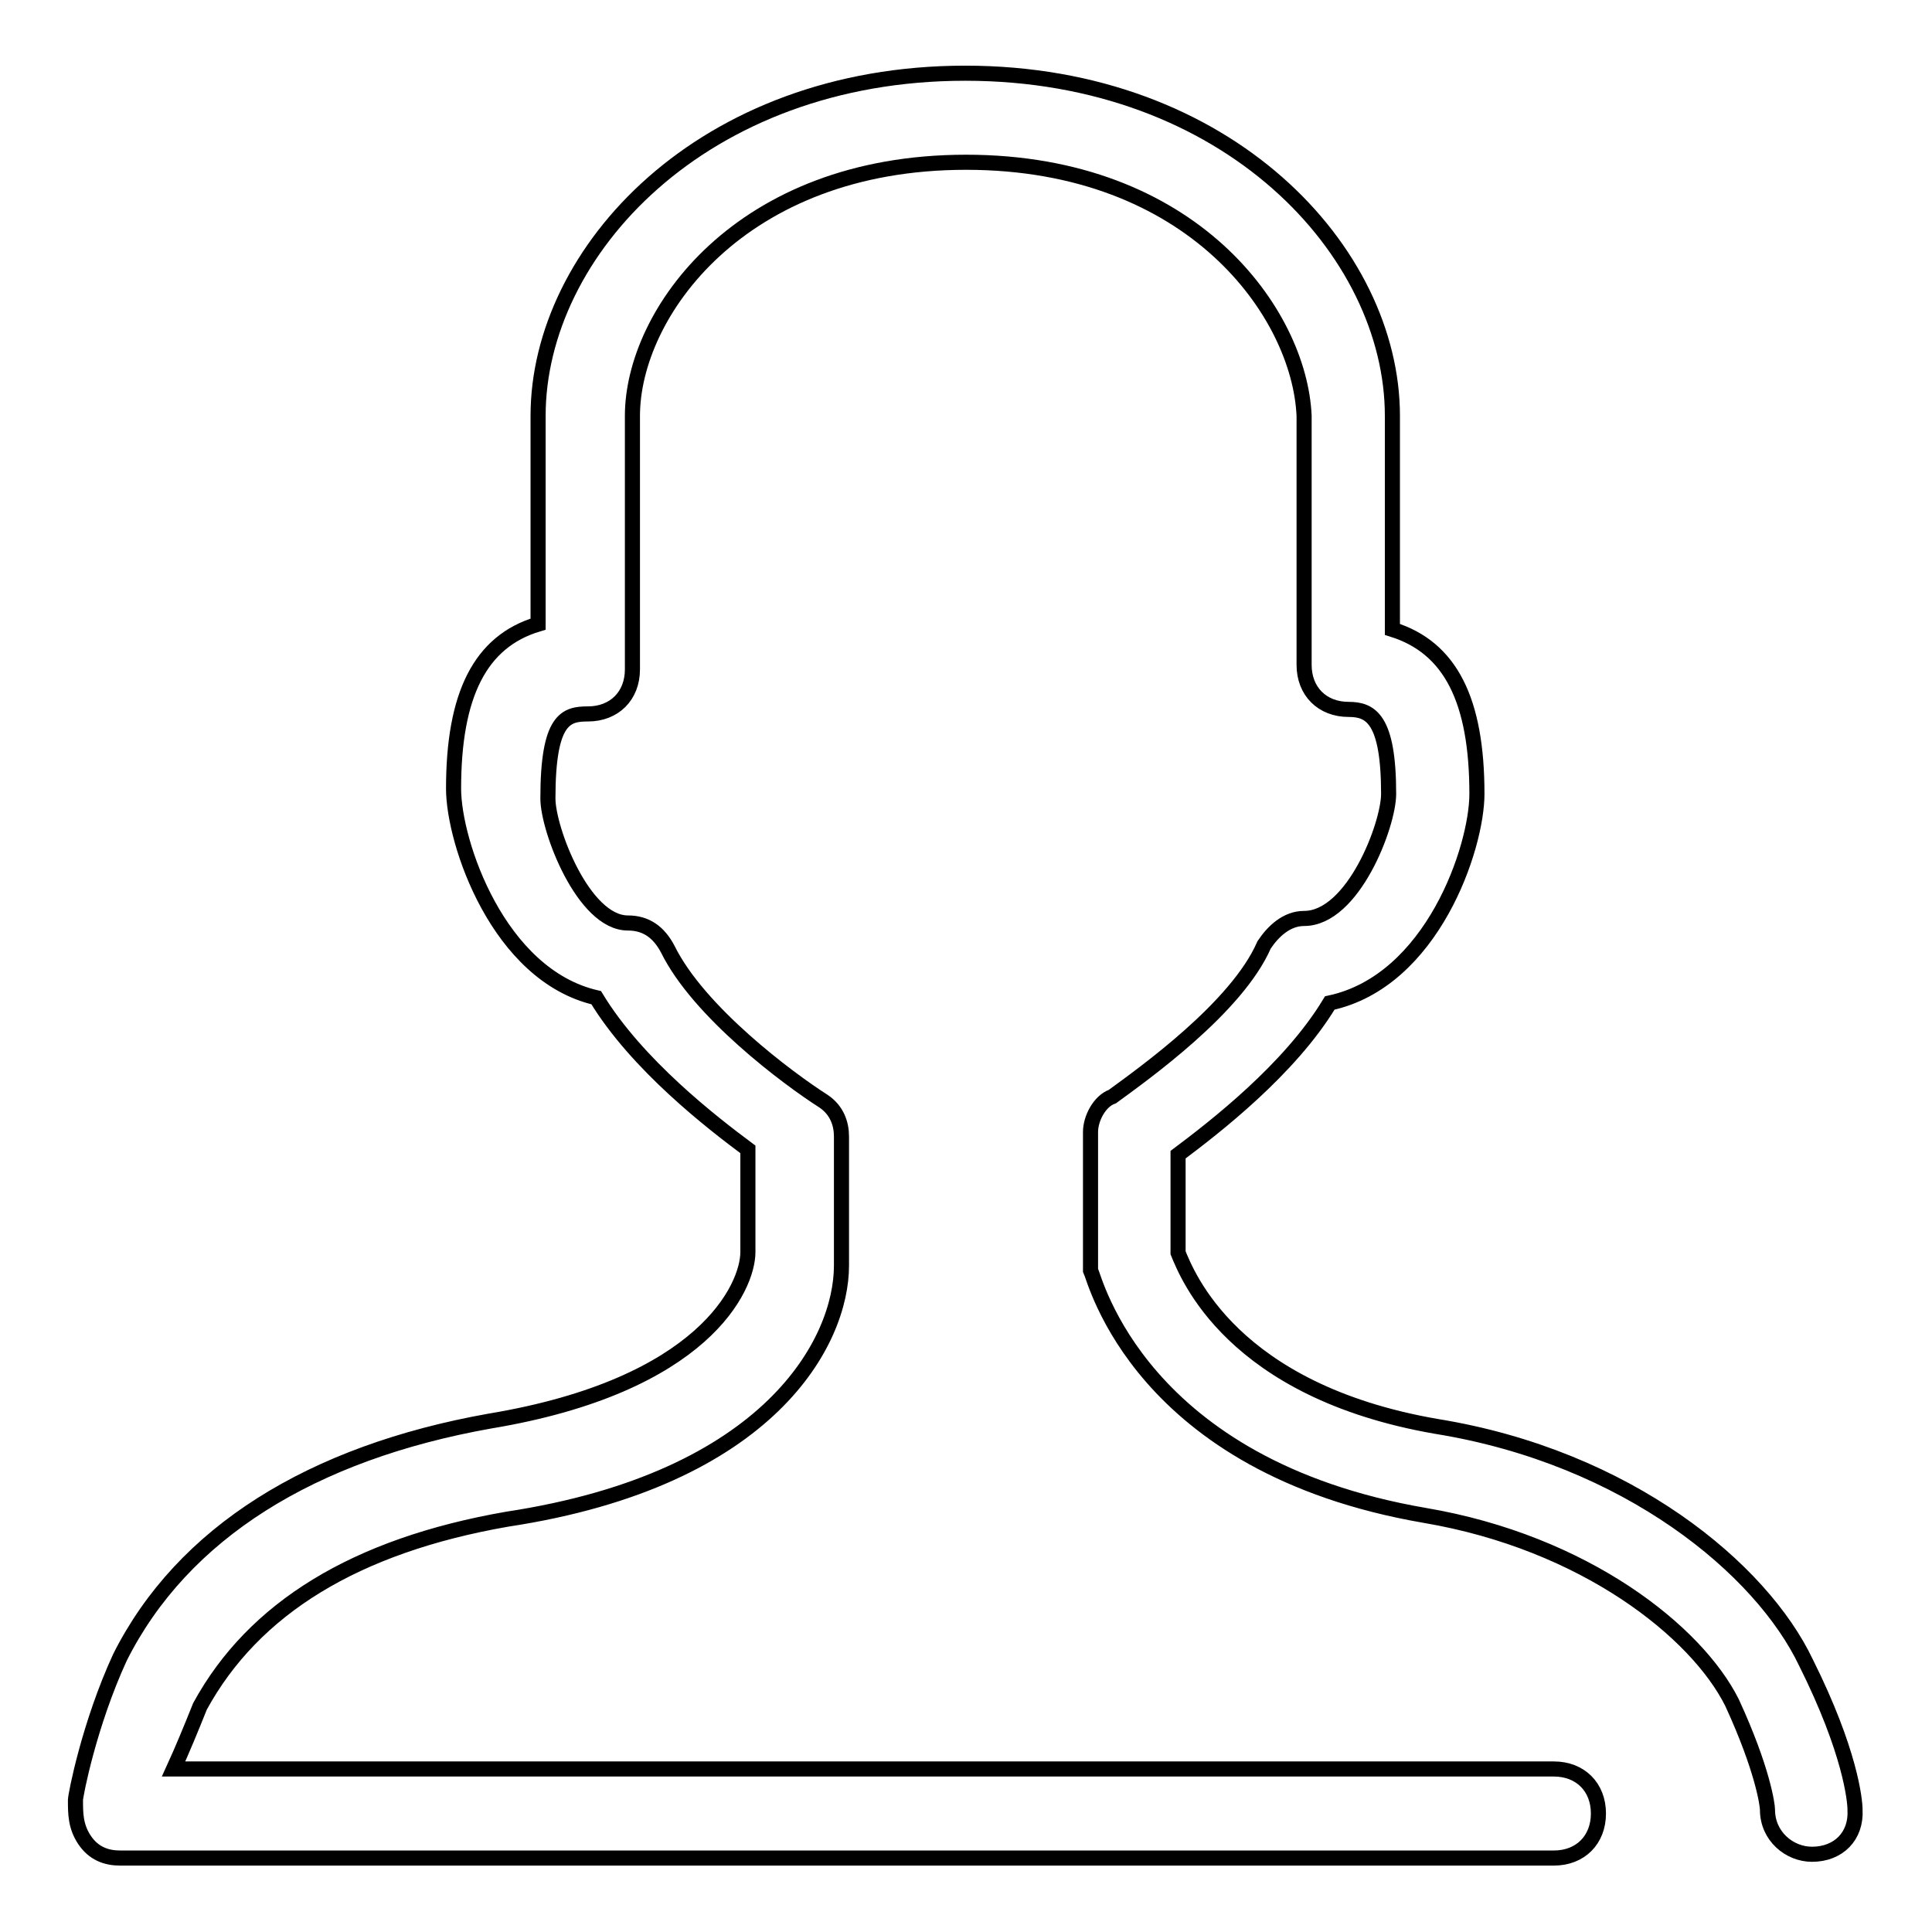 <?xml version="1.0" encoding="utf-8"?>
<!-- Svg Vector Icons : http://www.onlinewebfonts.com/icon -->
<!DOCTYPE svg PUBLIC "-//W3C//DTD SVG 1.1//EN" "http://www.w3.org/Graphics/SVG/1.1/DTD/svg11.dtd">
<svg version="1.1" xmlns="http://www.w3.org/2000/svg" xmlns:xlink="http://www.w3.org/1999/xlink" x="0px" y="0px" viewBox="0 0 256 256" enable-background="new 0 0 256 256" xml:space="preserve">
<g> <path stroke-width="2" fill-opacity="0" stroke="#000000"  d="M240.1,245.7c-3,0-5.9-2.4-5.9-5.9c0-0.6-0.6-5.3-4.7-14.2c-4.7-9.4-19.5-21.2-40.7-24.8 c-37.8-6.5-43.7-31.3-44.3-32.5v-1.2v-17.1c0-1.8,1.2-4.1,2.9-4.7c4.1-3,16.5-11.8,20.1-20.1c1.2-1.8,3-3.5,5.3-3.5 c6.5,0,11.2-12.4,11.2-16.5c0-10-2.4-11.2-5.3-11.2c-3.5,0-5.9-2.4-5.9-5.9v-33c-0.6-13.6-14.8-33.6-44.8-33.6S83.8,41.6,83.8,55.1 v33.6c0,3.5-2.4,5.9-5.9,5.9c-2.9,0-5.3,0.6-5.3,11.2c0,4.1,4.7,16.5,10.6,16.5c2.4,0,4.1,1.2,5.3,3.5c4.1,8.3,15.9,17.1,20.6,20.1 c1.8,1.2,2.4,3,2.4,4.7v17.1c0,10-9.4,28.3-44.3,33.6c-20.1,3.5-33.6,11.8-40.7,24.8c-1.2,3-2.4,5.9-3.5,8.3h182.9 c3.5,0,5.9,2.4,5.9,5.9c0,3.5-2.4,5.9-5.9,5.9h-190c-1.8,0-3.5-0.6-4.7-2.4c-1.2-1.8-1.2-3.5-1.2-5.3c0-0.6,1.8-10,5.9-18.9 c8.3-16.5,25.4-27.1,49-31.3c28.3-4.7,34.2-17.7,34.2-22.4v-13.6c-4.7-3.5-14.7-11.2-20.1-20.1c-13-3-18.9-20.6-18.9-27.7 c0-12.4,3.5-19.5,11.2-21.8V55.1c0-21.8,21.8-45.4,56.6-45.4c34.8,0,56.6,23.6,56.6,45.4v28.3c7.7,2.4,11.2,9.4,11.2,21.8 c0,7.1-5.9,24.8-19.5,27.7c-5.3,8.8-15.3,16.5-20.1,20.1v13c1.2,2.9,7.1,18.3,34.2,23c25.4,4.1,43.1,18.9,49,31.3 c5.9,11.8,6.5,18.3,6.5,19.5C246,243.3,243.6,245.7,240.1,245.7"/></g>
</svg>